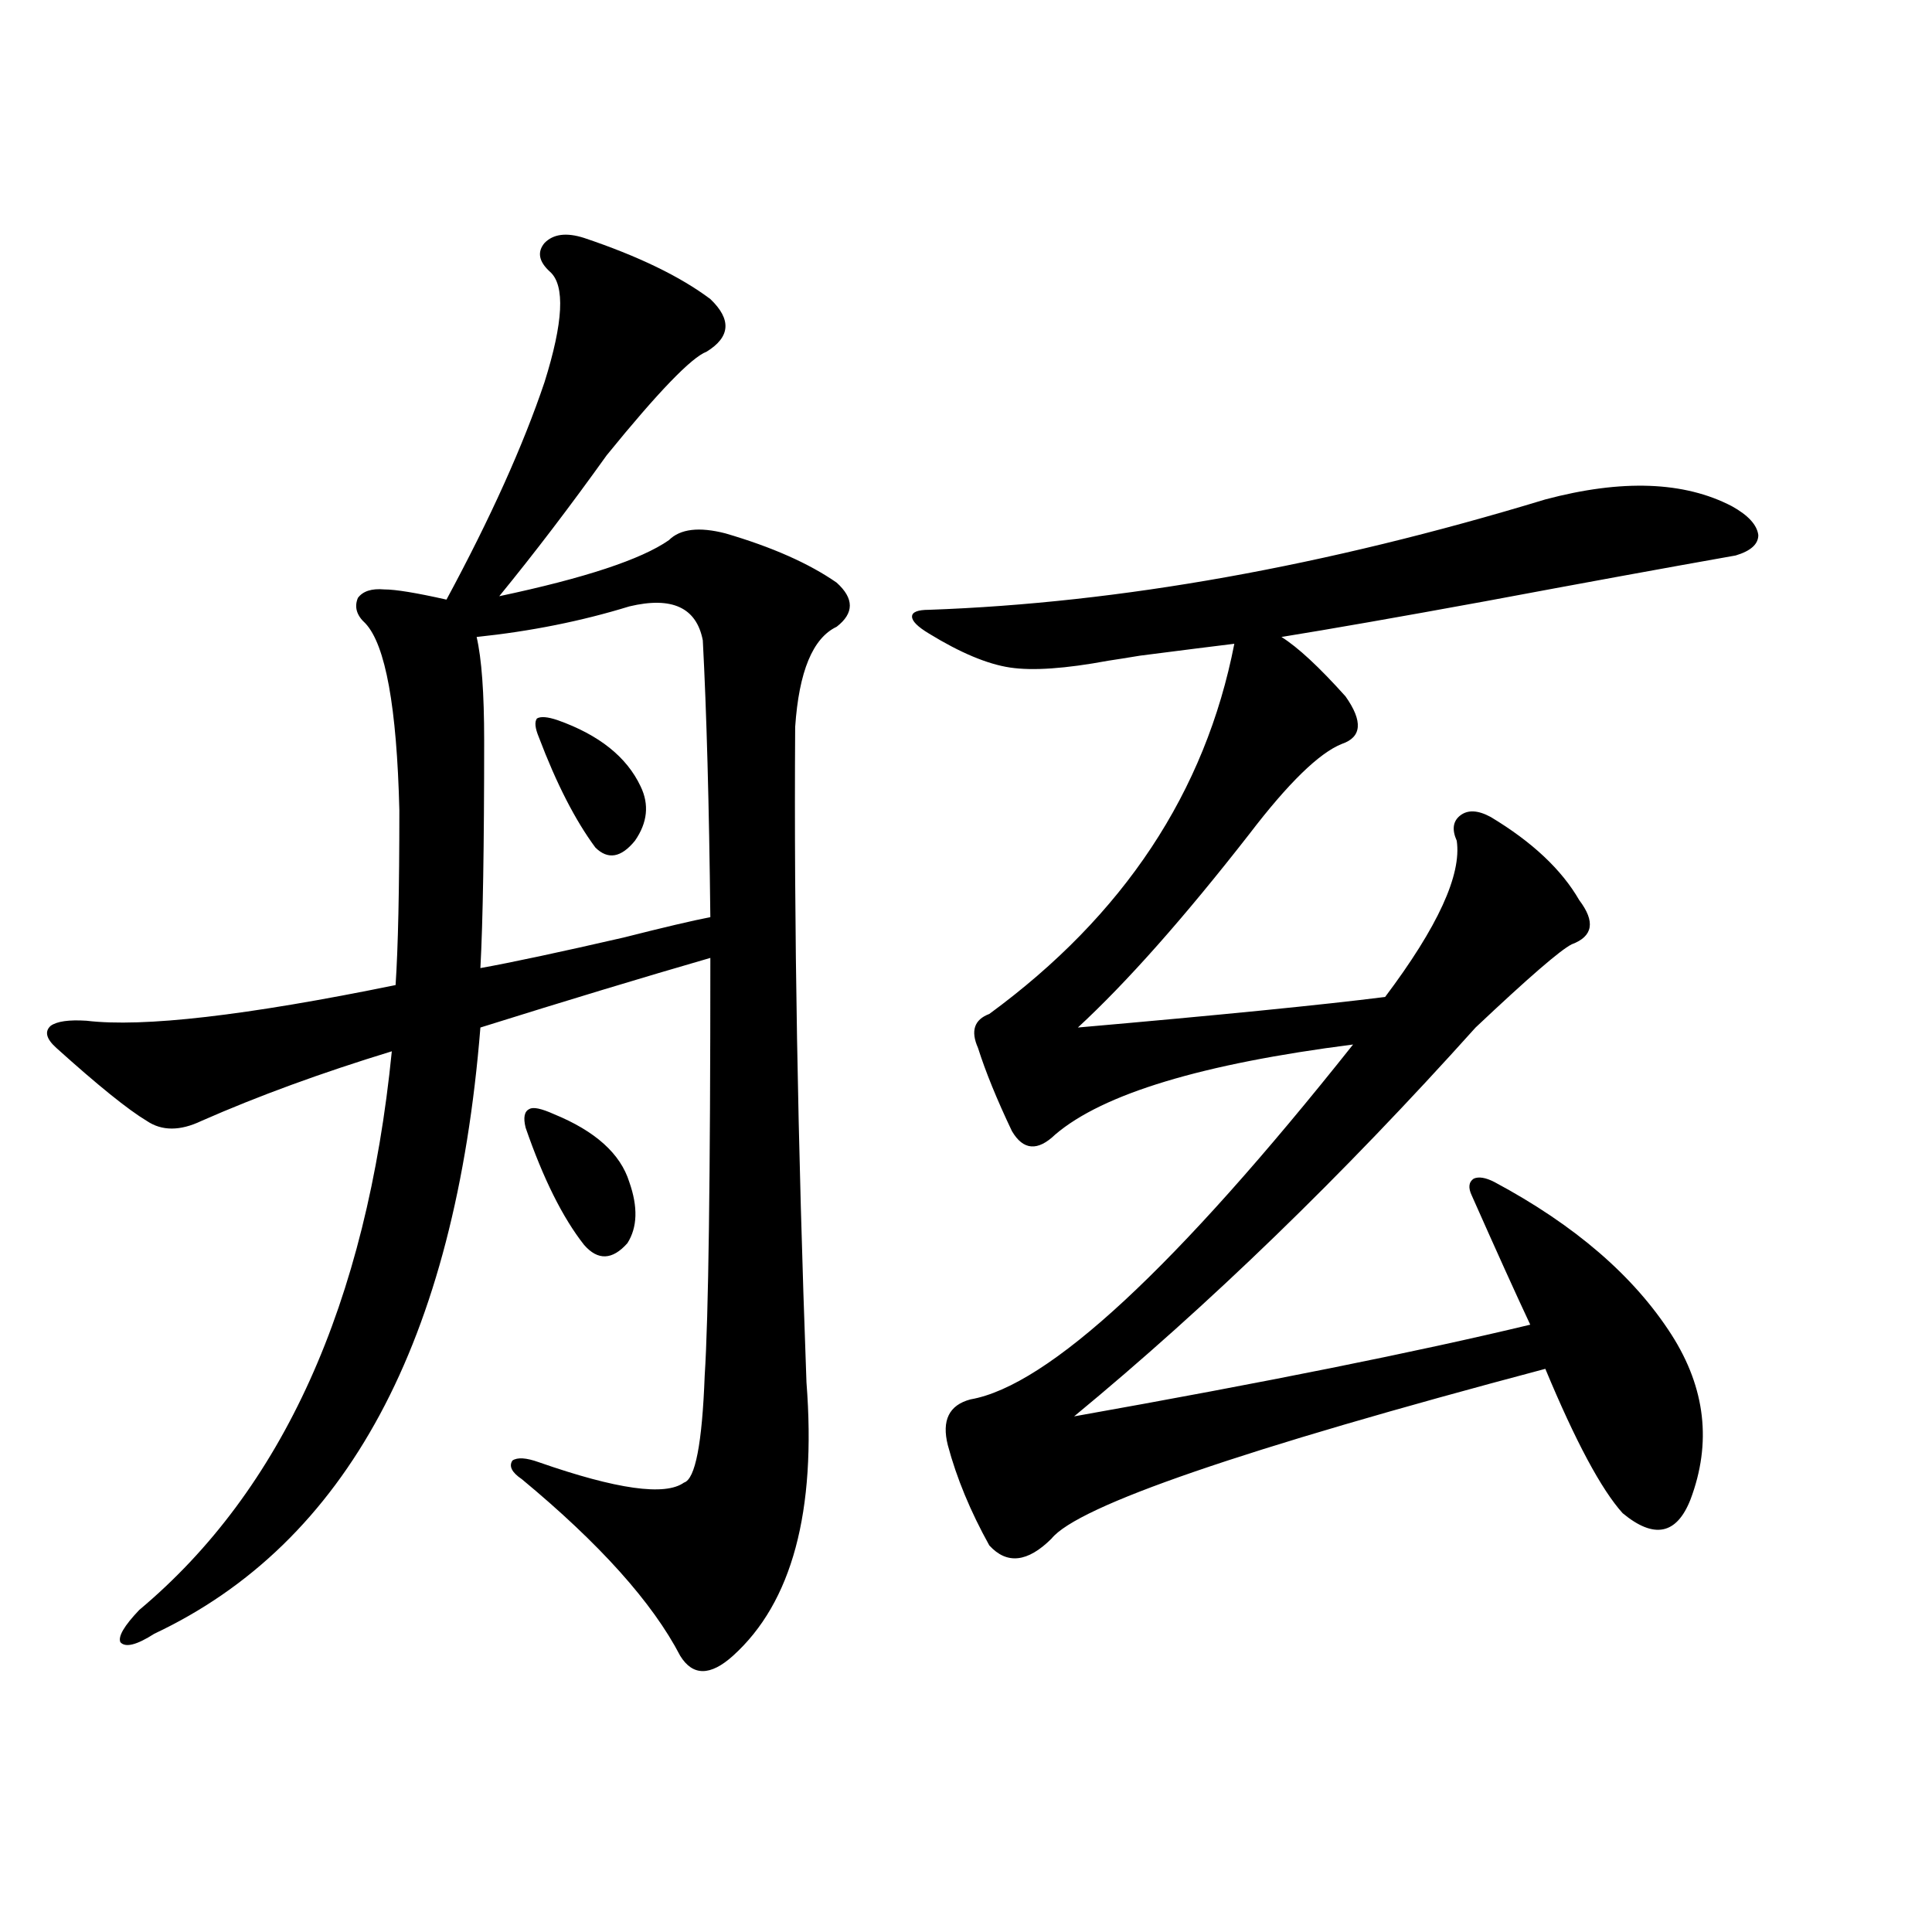 <?xml version="1.0" encoding="utf-8"?>
<!-- Generator: Adobe Illustrator 16.0.0, SVG Export Plug-In . SVG Version: 6.00 Build 0)  -->
<!DOCTYPE svg PUBLIC "-//W3C//DTD SVG 1.1//EN" "http://www.w3.org/Graphics/SVG/1.1/DTD/svg11.dtd">
<svg version="1.1" id="图层_1" xmlns="http://www.w3.org/2000/svg" xmlns:xlink="http://www.w3.org/1999/xlink" x="0px" y="0px"
	 width="1000px" height="1000px" viewBox="0 0 1000 1000" enable-background="new 0 0 1000 1000" xml:space="preserve">
<path d="M417.429,715.535c5.198,66.797-7.484,113.956-38.048,141.504c-11.707,10.547-20.822,10.547-27.316,0
	c-14.313-27.548-41.63-58.008-81.949-91.406c-5.213-3.516-6.829-6.729-4.878-9.668c2.592-1.758,7.149-1.456,13.658,0.879
	c40.319,14.063,65.364,17.578,75.12,10.547c5.854-1.758,9.421-20.215,10.731-55.371c1.951-29.883,2.927-101.953,2.927-216.211
	c-34.48,9.97-74.145,21.973-119.021,36.035c-13.018,162.31-69.267,266.899-168.776,313.77c-9.115,5.851-14.969,7.319-17.561,4.395
	c-1.311-2.938,1.951-8.501,9.756-16.699c74.145-62.101,117.711-158.491,130.729-289.16c-36.432,11.138-69.267,23.153-98.534,36.035
	c-11.066,5.273-20.487,5.273-28.292,0c-9.756-5.851-25.365-18.457-46.828-37.793c-5.213-4.683-6.188-8.487-2.927-11.426
	c3.247-2.335,9.421-3.214,18.536-2.637c29.268,3.516,82.59-2.637,159.996-18.457c1.296-19.336,1.951-49.507,1.951-90.527
	c-1.311-53.312-7.164-85.542-17.561-96.68c-4.558-4.093-5.854-8.487-3.902-13.184c2.592-3.516,7.149-4.972,13.658-4.395
	c5.854,0,16.585,1.758,32.194,5.273c22.759-42.188,39.664-79.679,50.73-112.5c9.756-31.05,10.731-50.098,2.927-57.129
	c-5.854-5.273-6.829-10.245-2.927-14.941c4.543-4.683,11.372-5.562,20.487-2.637c27.957,9.38,49.755,19.927,65.364,31.641
	c11.052,10.547,10.396,19.638-1.951,27.246c-7.805,2.938-25.045,20.806-51.706,53.613c-18.871,26.367-37.407,50.688-55.608,72.949
	c44.222-9.366,73.489-19.034,87.803-29.004c5.854-5.851,15.609-7.031,29.268-3.516c24.055,7.031,43.246,15.532,57.56,25.488
	c9.101,8.212,9.101,15.82,0,22.852c-12.362,5.864-19.512,23.153-21.463,51.855C410.92,478.23,412.871,591.321,417.429,715.535z
	 M325.724,313.875c-24.725,7.622-51.065,12.896-79.022,15.82c2.592,11.138,3.902,29.004,3.902,53.613
	c0,54.492-0.655,93.755-1.951,117.773c16.25-2.925,40.975-8.198,74.145-15.82c20.808-5.273,35.762-8.789,44.877-10.547
	c-0.655-58.585-1.951-106.348-3.902-143.262C360.51,314.466,347.827,308.602,325.724,313.875z M286.7,576.668
	c21.463,8.789,34.466,20.517,39.023,35.156c4.543,12.896,4.223,23.442-0.976,31.641c-7.805,8.789-15.289,9.091-22.438,0.879
	c-11.066-14.063-21.143-34.277-30.243-60.645c-1.311-5.273-0.655-8.487,1.951-9.668C275.969,572.864,280.191,573.743,286.7,576.668z
	 M288.651,372.762c21.463,7.622,35.762,19.048,42.926,34.277c4.543,9.38,3.567,18.759-2.927,28.125
	c-7.164,8.789-13.993,9.97-20.487,3.516c-10.411-14.063-20.167-33.097-29.268-57.129c-1.951-4.683-2.286-7.91-0.976-9.668
	C279.871,370.716,283.438,371.004,288.651,372.762z M799.858,258.504c39.664-10.547,71.858-9.366,96.583,3.516
	c8.445,4.696,13.003,9.668,13.658,14.941c0,4.696-3.902,8.212-11.707,10.547c-36.432,6.454-79.678,14.364-129.753,23.73
	c-44.877,8.212-79.998,14.364-105.363,18.457c8.445,5.273,19.512,15.532,33.17,30.762c9.101,12.896,8.445,21.094-1.951,24.609
	c-11.707,4.696-27.651,20.215-47.804,46.582c-33.825,43.368-63.413,76.767-88.778,100.195c73.489-6.44,126.491-11.714,159.021-15.82
	c27.316-36.323,39.664-63.281,37.072-80.859c-2.606-5.851-1.951-10.245,1.951-13.184c3.902-2.925,9.101-2.637,15.609,0.879
	c21.463,12.896,36.737,27.246,45.853,43.066c8.445,11.138,7.149,18.759-3.902,22.852c-5.854,2.938-22.438,17.29-49.755,43.066
	c-68.946,76.767-138.213,143.853-207.8,201.27c98.854-17.578,177.557-33.398,236.092-47.461
	c-7.164-15.229-17.24-37.491-30.243-66.797c-1.951-4.093-1.631-7.031,0.976-8.789c2.592-1.167,6.174-0.577,10.731,1.758
	c41.615,22.274,72.193,48.642,91.705,79.102c17.561,27.548,20.808,55.962,9.756,85.254c-7.164,18.169-18.871,20.517-35.121,7.031
	c-11.066-12.305-24.39-37.202-39.999-74.707c-156.749,41.61-241.945,70.903-255.604,87.891
	c-12.362,12.305-23.094,13.485-32.194,3.516c-9.756-17.578-16.92-34.854-21.463-51.855c-3.262-12.882,0.641-20.792,11.707-23.73
	c40.319-7.031,106.339-68.253,198.044-183.691c-78.047,9.97-129.433,25.488-154.143,46.582c-9.115,8.789-16.585,8.212-22.438-1.758
	c-7.805-16.397-13.658-30.762-17.561-43.066c-3.902-8.789-1.951-14.64,5.854-17.578c69.587-50.977,111.857-114.835,126.826-191.602
	c-9.756,1.181-26.021,3.228-48.779,6.152c-7.164,1.181-12.683,2.06-16.585,2.637c-22.118,4.106-39.023,5.273-50.73,3.516
	s-25.7-7.608-41.95-17.578c-5.854-3.516-8.78-6.44-8.78-8.789c0-2.335,2.927-3.516,8.78-3.516
	C579.696,312.117,686.035,293.083,799.858,258.504z"/>
</svg>
